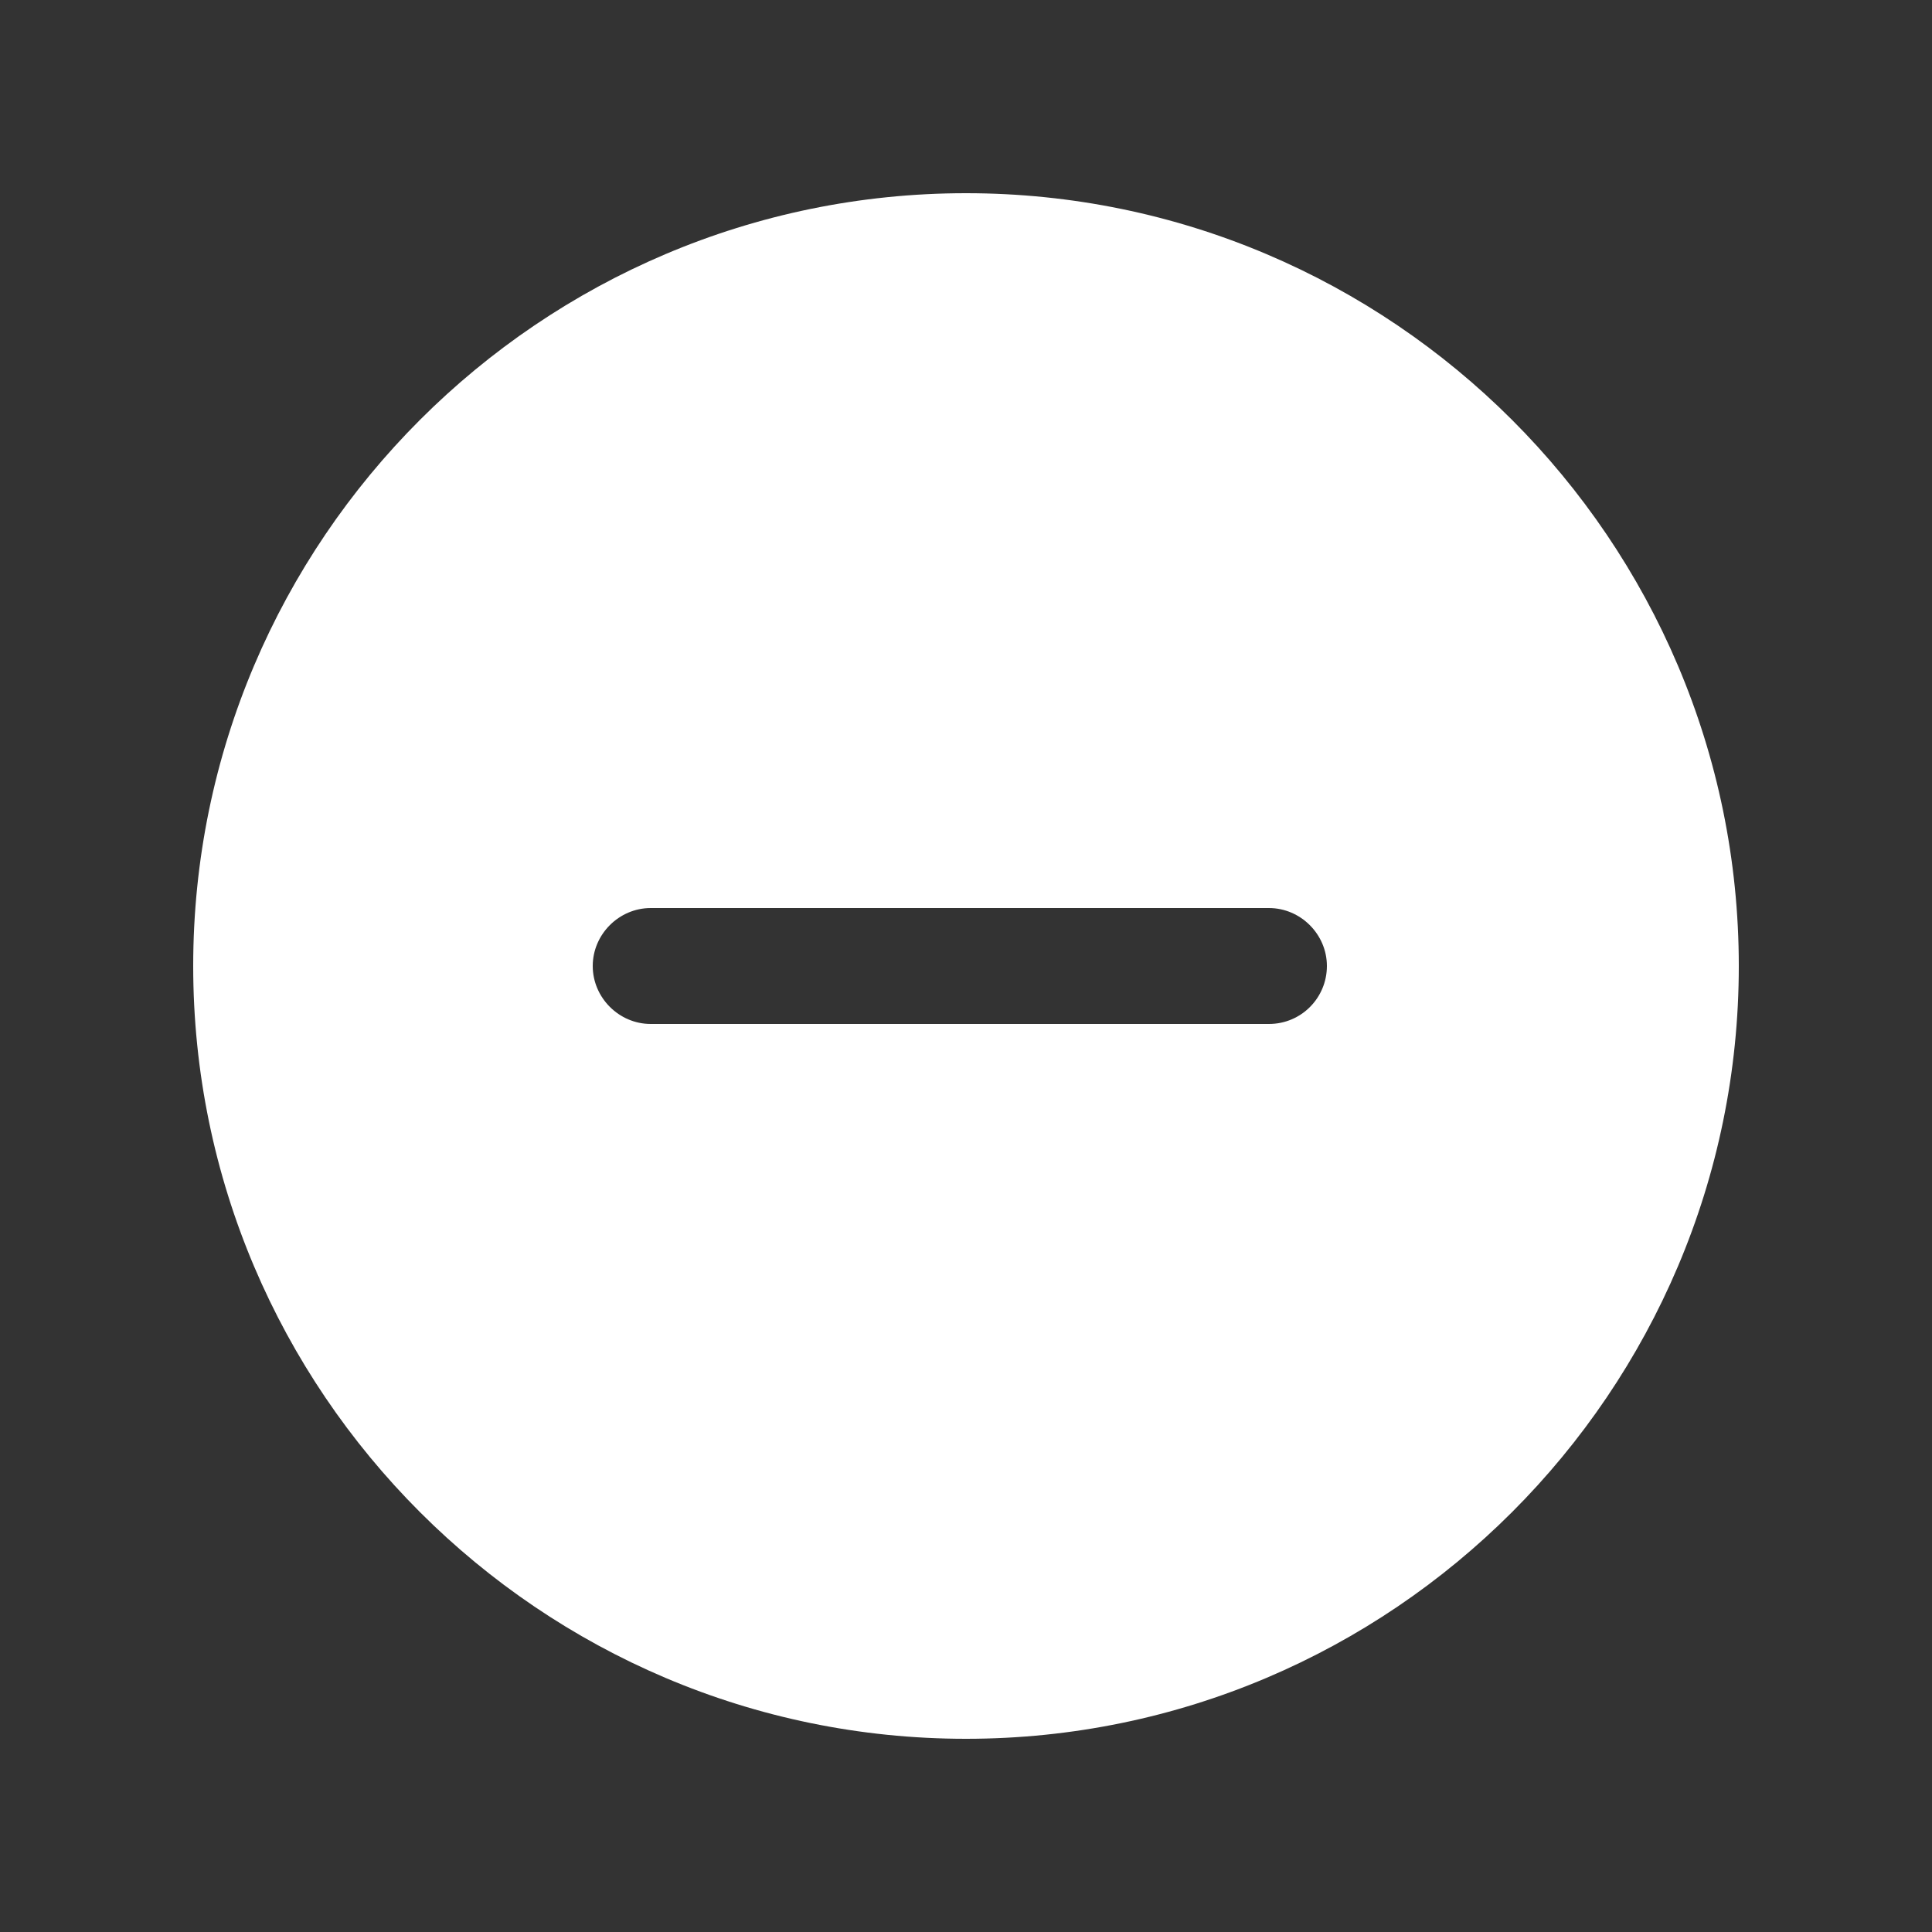 <svg width="25" height="25" viewBox="0 0 25 25" fill="none" xmlns="http://www.w3.org/2000/svg">
<rect x="0" y="0" width="25" height="25" fill="#333333" stroke="none"/>
<path d="M12.5 2.5C6.99 2.5 2.5 6.99 2.5 12.5C2.5 18.01 6.99 22.5 12.5 22.5C18.01 22.5 22.5 18.01 22.5 12.5C22.5 6.99 18.01 2.5 12.5 2.5ZM16.42 13.25H8.42C8.01 13.25 7.67 12.91 7.67 12.5C7.67 12.09 8.01 11.75 8.42 11.75H16.42C16.83 11.75 17.17 12.09 17.17 12.5C17.17 12.91 16.84 13.25 16.42 13.25Z" fill="white"/>
</svg>
